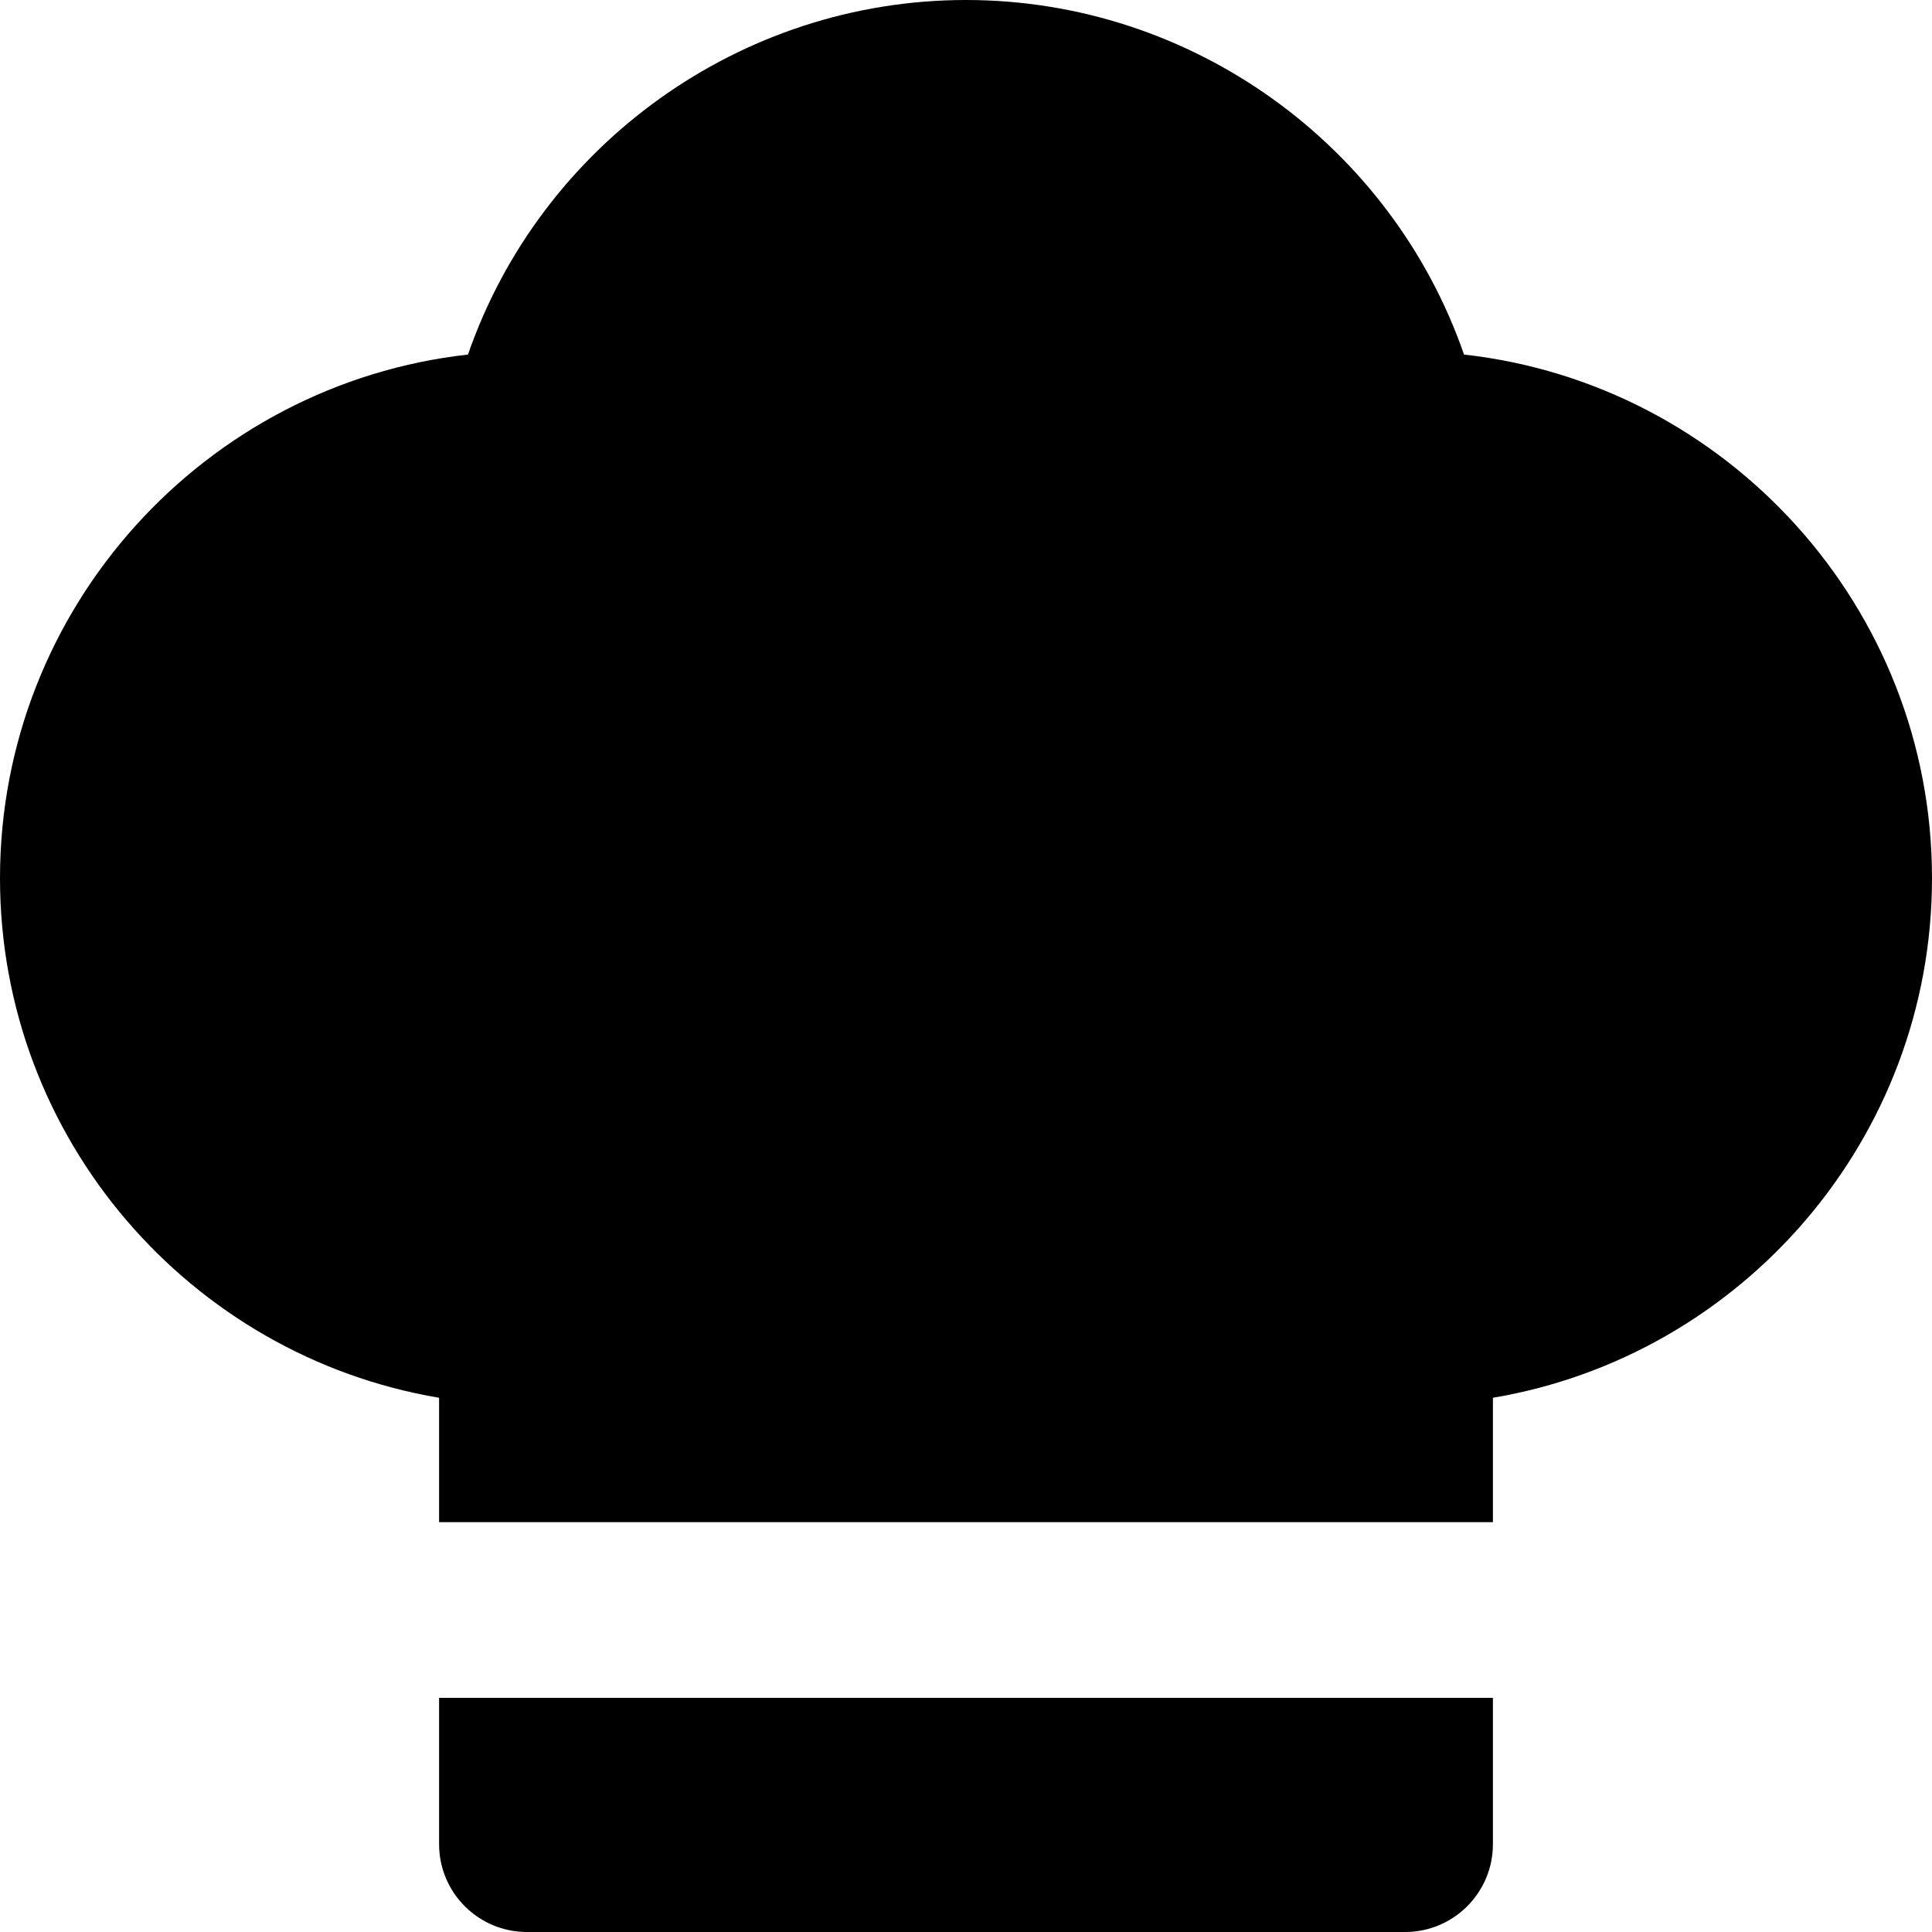 <?xml version="1.0" encoding="iso-8859-1"?>
<!-- Uploaded to: SVG Repo, www.svgrepo.com, Generator: SVG Repo Mixer Tools -->
<svg fill="#000000" height="800px" width="800px" version="1.1" id="Layer_1" xmlns="http://www.w3.org/2000/svg" xmlns:xlink="http://www.w3.org/1999/xlink" 
	 viewBox="0 0 512 512" xml:space="preserve">
<g>
	<g>
		<path d="M372.364,449.939h-23.273H162.909h-23.273h-23.273v38.788c0,12.851,10.42,23.273,23.273,23.273h232.727
			c12.853,0,23.273-10.422,23.273-23.273v-38.788H372.364z"/>
	</g>
</g>
<g>
	<g>
		<path d="M387.98,93.958C368.794,38.56,315.935,0,256,0S143.206,38.56,124.02,93.958C54.345,101.745,0,161.008,0,232.727
			c0,69.067,50.407,126.585,116.364,137.697v32.97h23.273h23.273h186.182h23.273h23.273v-32.97
			C461.593,359.312,512,301.794,512,232.727C512,161.008,457.655,101.745,387.98,93.958z"/>
	</g>
</g>
</svg>